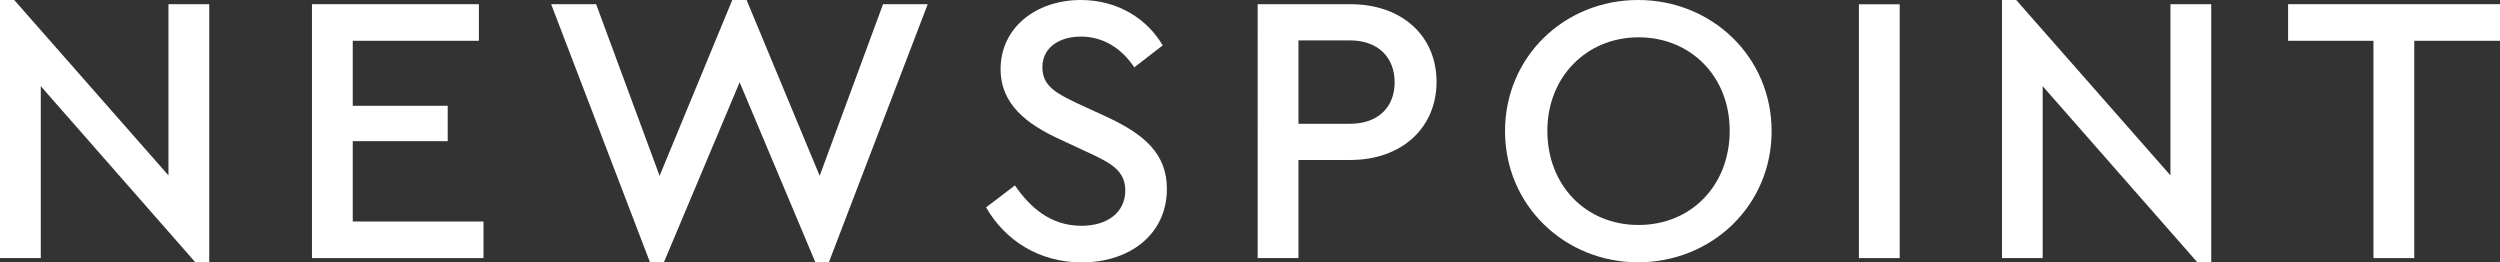 <?xml version="1.0" encoding="UTF-8"?>
<svg id="Layer_1" data-name="Layer 1" xmlns="http://www.w3.org/2000/svg" viewBox="0 0 244.58 25.66">
  <rect x="0" y="0" width="244.58" height="25.66" fill="#333333" stroke="none"/>
  <defs>
    <style>
      .cls-1 {
        fill: #fff;
      }
    </style>
  </defs>
  <polygon class="cls-1" points="0 0 0 25.25 3.99 25.25 3.99 8.43 19.11 25.66 20.47 25.66 20.47 .41 16.48 .41 16.48 17.16 1.39 0 0 0"/>
  <polygon class="cls-1" points="30.52 .41 30.52 25.25 47.3 25.25 47.3 21.67 34.51 21.67 34.51 13.81 43.8 13.81 43.8 10.35 34.51 10.35 34.51 3.99 46.85 3.99 46.85 .41 30.52 .41"/>
  <polygon class="cls-1" points="71.64 0 64.53 17.2 58.32 .41 53.92 .41 63.59 25.66 64.95 25.66 72.36 8.05 79.77 25.66 81.09 25.66 90.76 .41 86.39 .41 80.19 17.2 73.04 0 71.64 0"/>
  <path class="cls-1" d="m113.75,4.44l-2.78,2.15c-1.28-1.92-3.09-3.01-5.23-3.01-1.99,0-3.76.98-3.76,3.01,0,1.88,1.43,2.56,3.46,3.54l2.78,1.28c3.76,1.73,5.94,3.65,5.94,7.07,0,4.4-3.58,7.19-8.32,7.19-4.14,0-7.49-2.11-9.37-5.38l2.82-2.15c1.43,2.07,3.42,3.95,6.51,3.95,2.56,0,4.29-1.32,4.29-3.46,0-1.96-1.47-2.71-3.65-3.72l-2.75-1.28c-3.2-1.47-5.8-3.39-5.8-6.89C97.91,2.63,101.44,0,105.74,0c3.65,0,6.51,1.88,8.01,4.44"/>
  <path class="cls-1" d="m140.54,8.01c0,4.48-3.39,7.64-8.43,7.64h-5.08v9.6h-3.99V.41h9.07c5.04,0,8.43,3.09,8.43,7.6m-13.51-4.06v8.16h5.01c2.86,0,4.4-1.69,4.4-4.06s-1.54-4.1-4.4-4.1h-5.01Z"/>
  <path class="cls-1" d="m173.32,12.83c0,7.3-5.87,12.83-13.06,12.83s-13.02-5.57-13.02-12.83S153.03,0,160.26,0s13.06,5.57,13.06,12.83m-21.94-.04c0,5.34,3.76,9.22,8.92,9.22s8.92-3.88,8.92-9.22-3.84-9.14-8.92-9.14-8.92,3.88-8.92,9.14"/>
  <rect class="cls-1" x="181.86" y=".42" width="3.99" height="24.83"/>
  <polygon class="cls-1" points="216.33 .41 216.33 25.66 214.97 25.66 199.84 8.43 199.84 25.25 195.86 25.25 195.86 0 197.25 0 212.34 17.16 212.34 .41 216.33 .41"/>
  <polygon class="cls-1" points="244.58 3.99 236.19 3.99 236.19 25.25 232.2 25.25 232.2 3.99 223.85 3.99 223.85 .41 244.58 .41 244.58 3.99"/>
</svg>